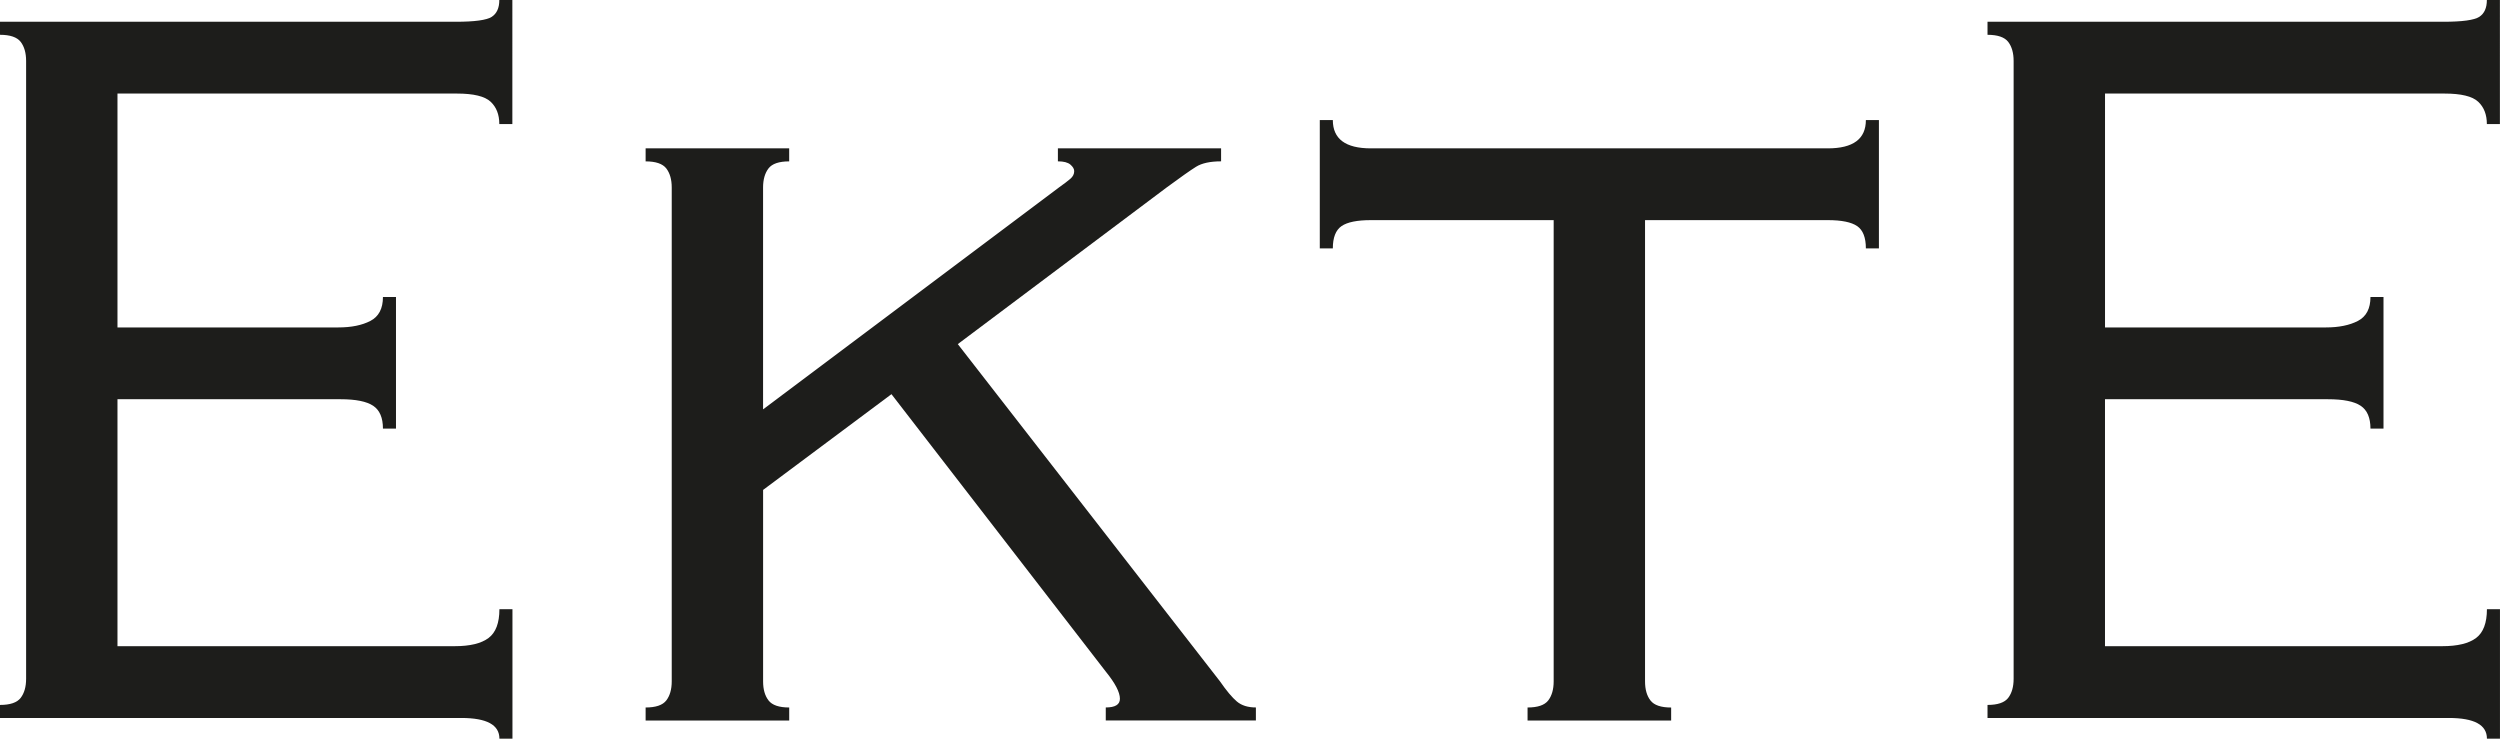 <?xml version="1.0" encoding="UTF-8"?>
<svg id="Lag_1" data-name="Lag 1" xmlns="http://www.w3.org/2000/svg" viewBox="0 0 811 239.62">
  <defs>
    <style>
      .cls-1 {
        fill: #1d1d1b;
        stroke-width: 0px;
      }
    </style>
  </defs>
  <path class="cls-1" d="M653.22,220.21c0,2.59-.59,4.65-1.76,6.18-1.18,1.53-3.41,2.29-6.71,2.29v4.23h149.66c8.23,0,12.35,2.23,12.35,6.71h4.23v-42h-4.23c0,4.47-1.18,7.59-3.53,9.35-2.35,1.76-6,2.65-10.94,2.65h-109.43v-80.11h72.35c4.94,0,8.47.71,10.59,2.12,2.12,1.41,3.18,3.88,3.18,7.41h4.23v-42.7h-4.23c0,3.77-1.36,6.35-4.06,7.76-2.71,1.41-6.18,2.12-10.41,2.12h-71.64V30.35h110.11c5.41,0,9.05.88,10.94,2.65,1.88,1.76,2.82,4.18,2.82,7.24h4.23V0h-4.23c0,2.59-.83,4.41-2.47,5.47-1.65,1.06-5.53,1.59-11.65,1.59h-147.87v4.23c3.29,0,5.53.77,6.71,2.29,1.17,1.53,1.76,3.59,1.76,6.18v200.45Z"/>
  <path class="cls-1" d="M8.47,220.21c0,2.59-.59,4.65-1.76,6.18-1.18,1.53-3.41,2.29-6.71,2.29v4.23h149.66c8.23,0,12.35,2.23,12.35,6.71h4.23v-42h-4.23c0,4.47-1.18,7.59-3.53,9.35-2.36,1.76-6,2.65-10.94,2.65H38.11v-80.11h72.35c4.94,0,8.47.71,10.59,2.12,2.12,1.41,3.18,3.88,3.18,7.41h4.23v-42.7h-4.23c0,3.77-1.36,6.35-4.06,7.76-2.71,1.41-6.18,2.12-10.41,2.12H38.11V30.35h110.11c5.41,0,9.05.88,10.94,2.65,1.88,1.76,2.82,4.18,2.82,7.24h4.23V0h-4.23c0,2.59-.83,4.41-2.47,5.47-1.65,1.06-5.53,1.59-11.65,1.59H0v4.23c3.29,0,5.53.77,6.71,2.29,1.17,1.53,1.76,3.59,1.76,6.18v200.45Z"/>
  <path class="cls-1" d="M256.02,48.12h-46.58v4.23c3.29,0,5.53.77,6.71,2.29,1.17,1.53,1.76,3.59,1.76,6.18v160.22c0,2.59-.59,4.65-1.76,6.18-1.18,1.53-3.41,2.29-6.71,2.29v4.23h46.58v-4.23c-3.3,0-5.53-.76-6.71-2.29-1.18-1.53-1.76-3.58-1.76-6.18v-62.11l41.64-31.06,69.52,89.99c3.06,3.77,4.59,6.71,4.59,8.82,0,1.89-1.53,2.82-4.59,2.82v4.23h48.7v-4.23c-2.59,0-4.65-.64-6.18-1.94-1.53-1.29-3.35-3.47-5.47-6.53l-85.05-109.4,67.76-50.82c4.47-3.29,7.64-5.53,9.53-6.71,1.88-1.17,4.59-1.76,8.12-1.76v-4.23h-52.94v4.23c1.88,0,3.23.35,4.06,1.06.82.71,1.23,1.41,1.23,2.12,0,.94-.41,1.76-1.23,2.47-.83.71-2.06,1.65-3.71,2.82l-95.99,71.99V60.82c0-2.59.59-4.64,1.76-6.18,1.17-1.53,3.41-2.29,6.71-2.29v-4.23Z"/>
  <path class="cls-1" d="M495.54,233.75h46.58v-4.23c-3.3,0-5.53-.76-6.71-2.29-1.18-1.53-1.76-3.58-1.76-6.18V71.41h59.29c4.47,0,7.64.65,9.53,1.94,1.88,1.3,2.82,3.71,2.82,7.24h4.23v-41.64h-4.23c0,6.12-4.12,9.18-12.35,9.18h-148.22c-8.24,0-12.35-3.06-12.35-9.18h-4.23v41.64h4.23c0-3.53.94-5.94,2.82-7.24,1.88-1.29,5.06-1.94,9.53-1.94h59.29v149.63c0,2.59-.59,4.65-1.76,6.18-1.18,1.53-3.41,2.29-6.71,2.29v4.23Z"/>
</svg>